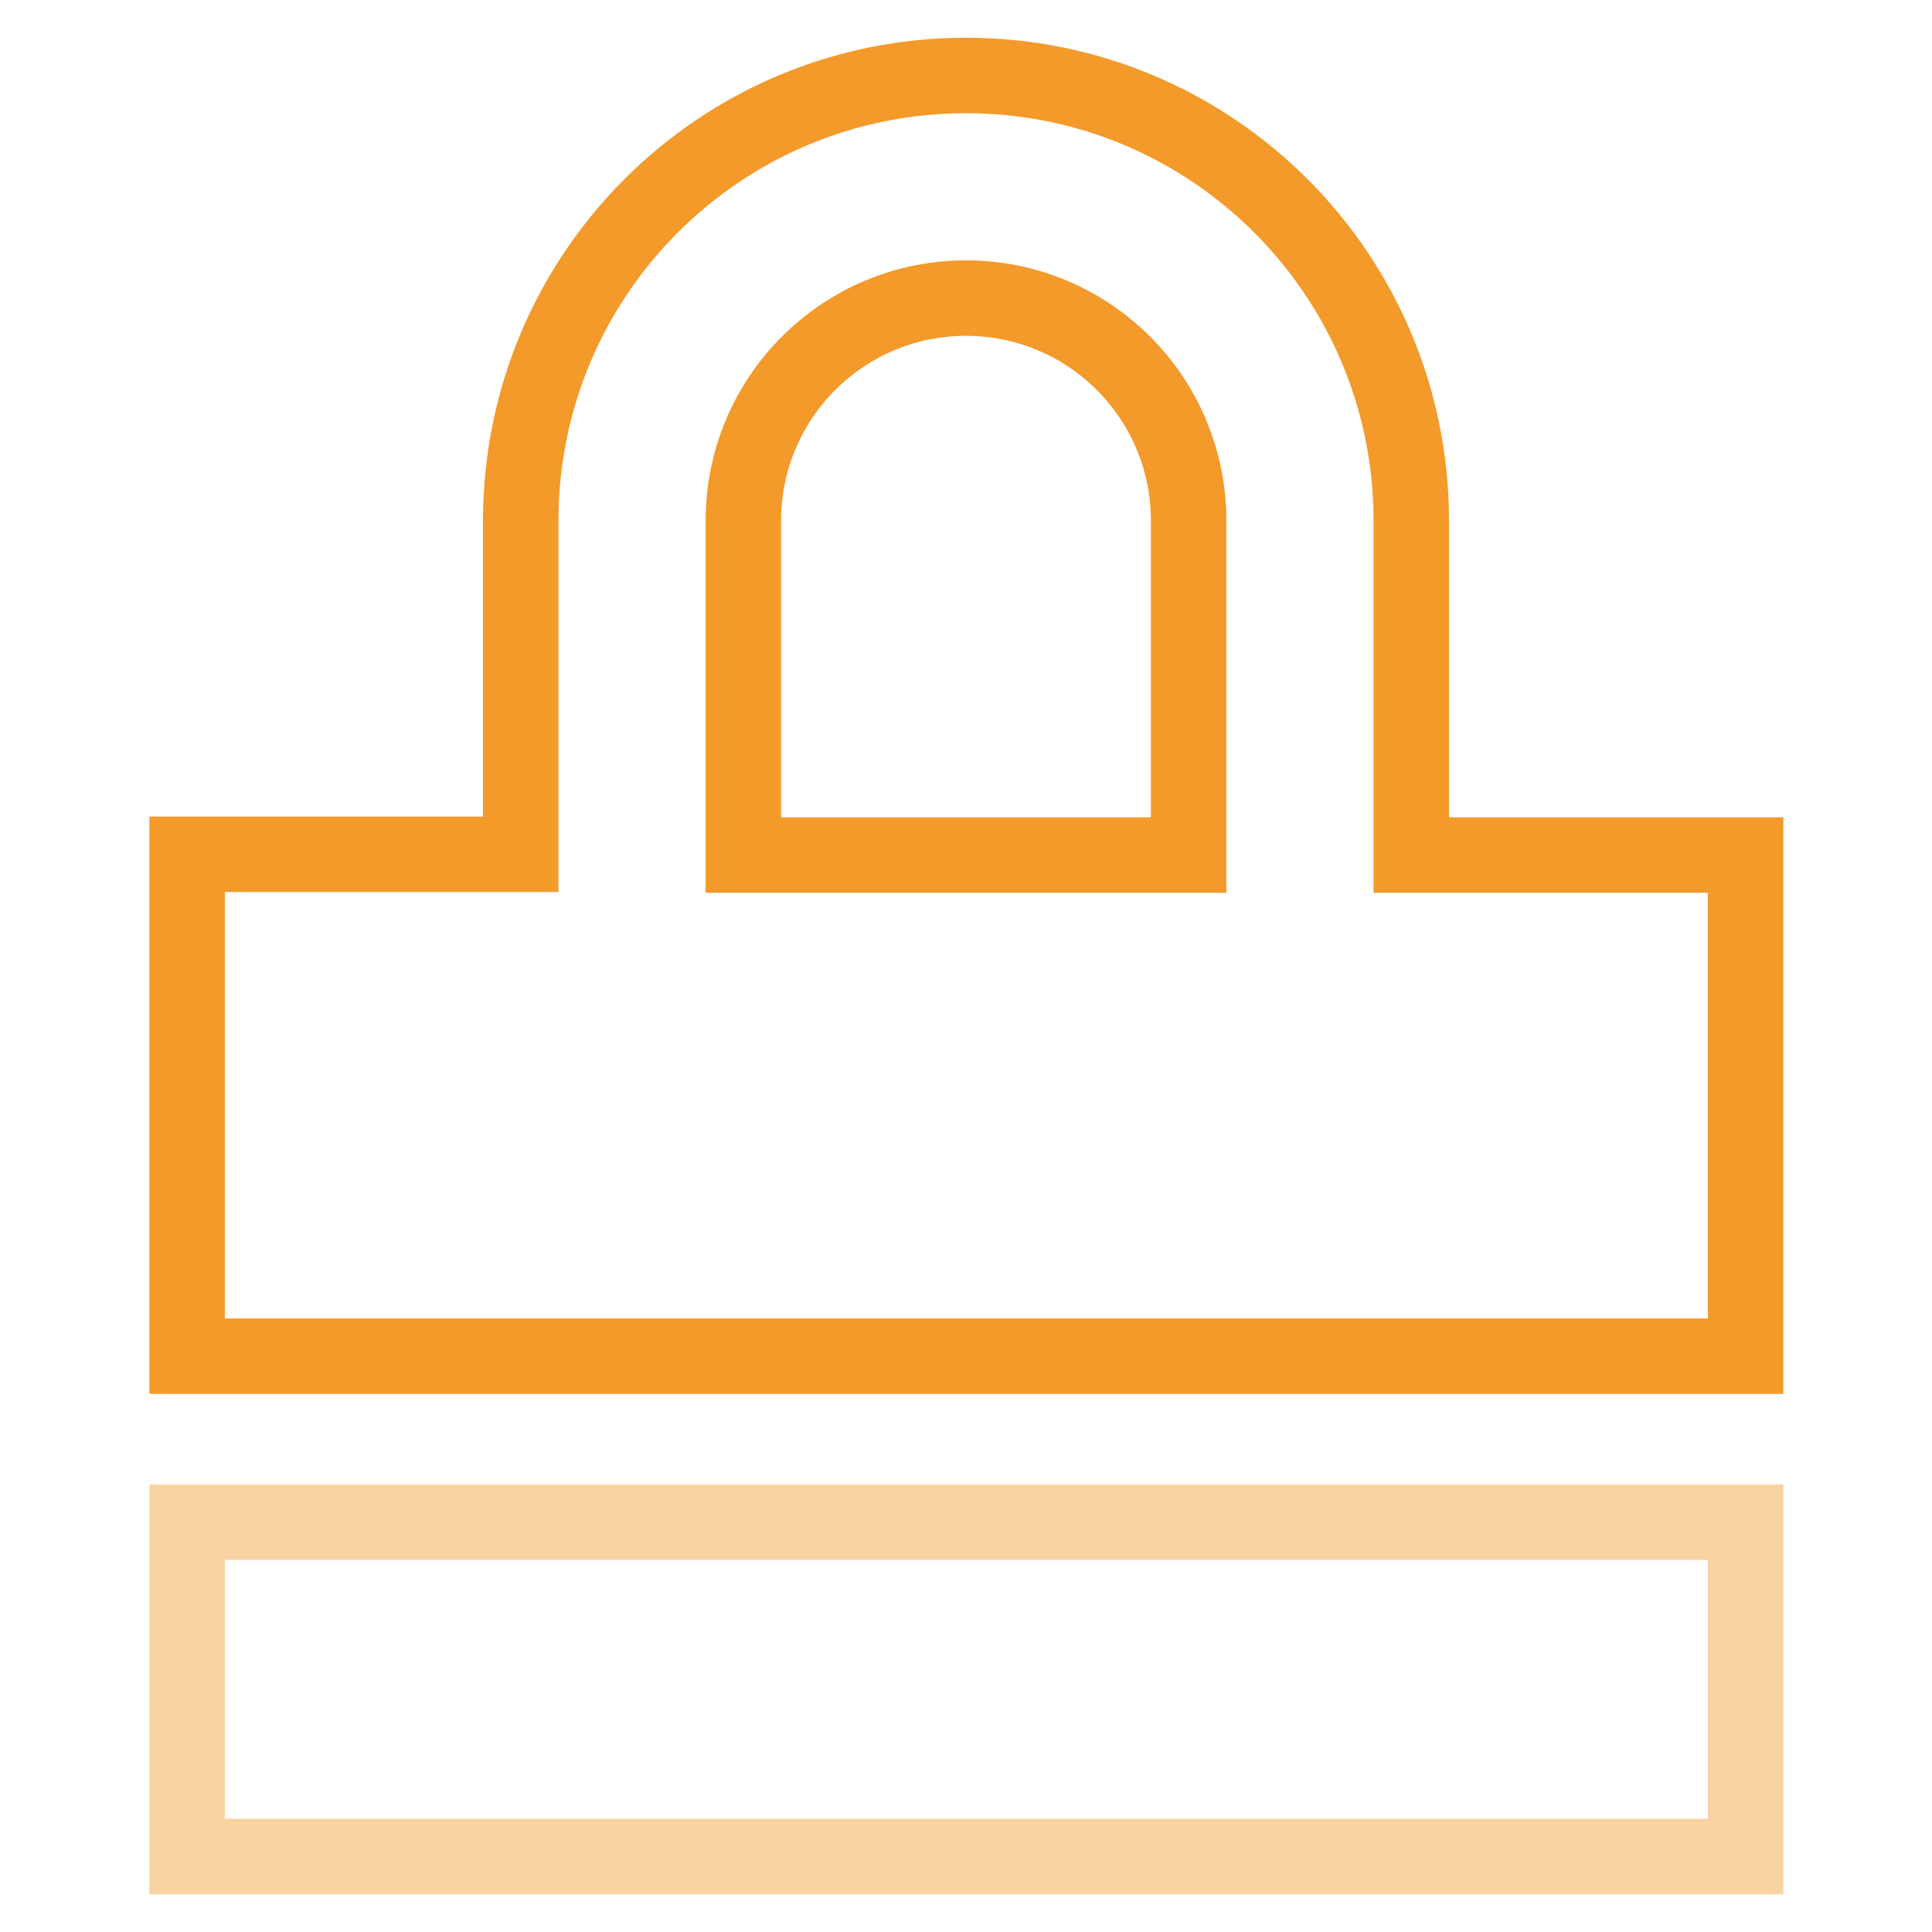 <?xml version="1.0" encoding="utf-8"?>
<!-- Svg Vector Icons : http://www.onlinewebfonts.com/icon -->
<!DOCTYPE svg PUBLIC "-//W3C//DTD SVG 1.1//EN" "http://www.w3.org/Graphics/SVG/1.1/DTD/svg11.dtd">
<svg version="1.1" xmlns="http://www.w3.org/2000/svg" xmlns:xlink="http://www.w3.org/1999/xlink" x="0px" y="0px" viewBox="0 0 256 256" enable-background="new 0 0 256 256" xml:space="preserve">
<g> <path stroke-width="10" fill-opacity="0" stroke="#f39a2a"  d="M24.8,179.6v-66.4H69V69c0-32.6,26.4-59,59-59c32.6,0,59,26.4,59,59v44.3h44.3v66.4H24.8z M157.5,69 c0-16.3-13.2-29.5-29.5-29.5c-16.3,0-29.5,13.2-29.5,29.5v44.3h59V69z"/> <path stroke-width="10" fill-opacity="0" stroke="#fad3a3"  d="M24.8,201.7h206.5V246H24.8V201.7z"/></g>
</svg>